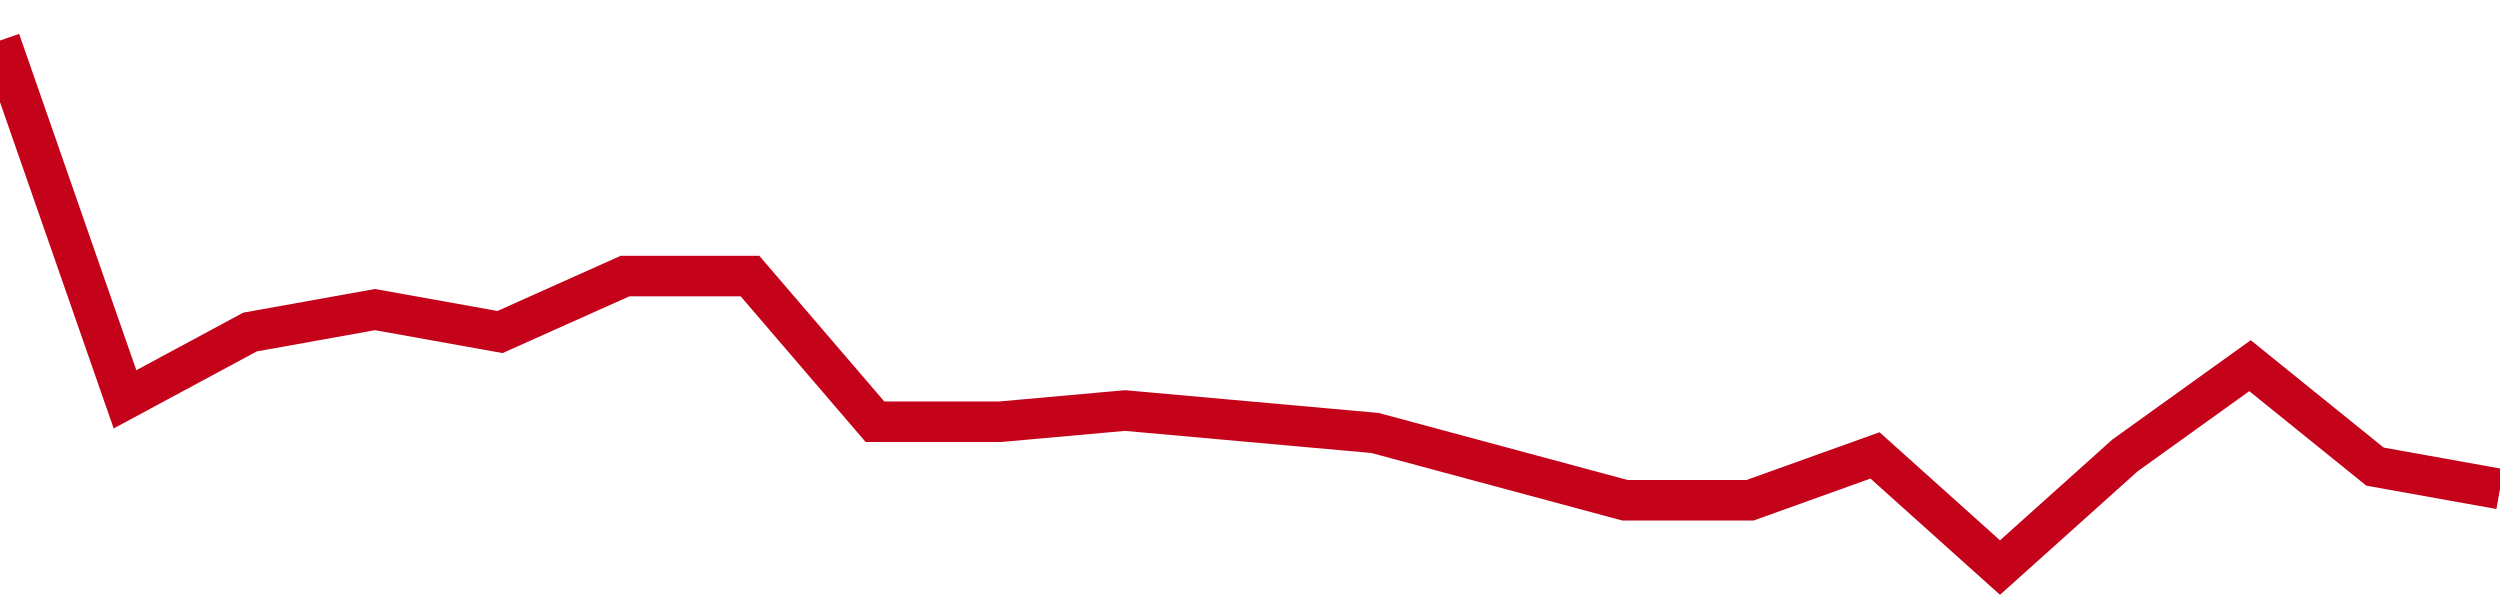 <!-- Generated with https://github.com/jxxe/sparkline/ --><svg viewBox="0 0 185 45" class="sparkline" xmlns="http://www.w3.org/2000/svg"><path class="sparkline--fill" d="M 0 3 L 0 3 L 9.25 29.55 L 18.5 24.57 L 27.75 22.91 L 37 24.57 L 46.25 20.43 L 55.5 20.43 L 64.75 31.21 L 74 31.21 L 83.25 30.38 L 92.5 31.21 L 101.75 32.04 L 111 34.53 L 120.25 37.02 L 129.5 37.02 L 138.75 33.7 L 148 42 L 157.25 33.7 L 166.5 27.06 L 175.75 34.53 L 185 36.19 V 45 L 0 45 Z" stroke="none" fill="none" ></path><path class="sparkline--line" d="M 0 3 L 0 3 L 9.25 29.55 L 18.5 24.57 L 27.75 22.91 L 37 24.57 L 46.25 20.43 L 55.5 20.43 L 64.75 31.21 L 74 31.21 L 83.25 30.38 L 92.5 31.21 L 101.75 32.04 L 111 34.53 L 120.25 37.02 L 129.5 37.02 L 138.75 33.7 L 148 42 L 157.25 33.7 L 166.5 27.06 L 175.75 34.53 L 185 36.19" fill="none" stroke-width="3" stroke="#C4021A" ></path></svg>